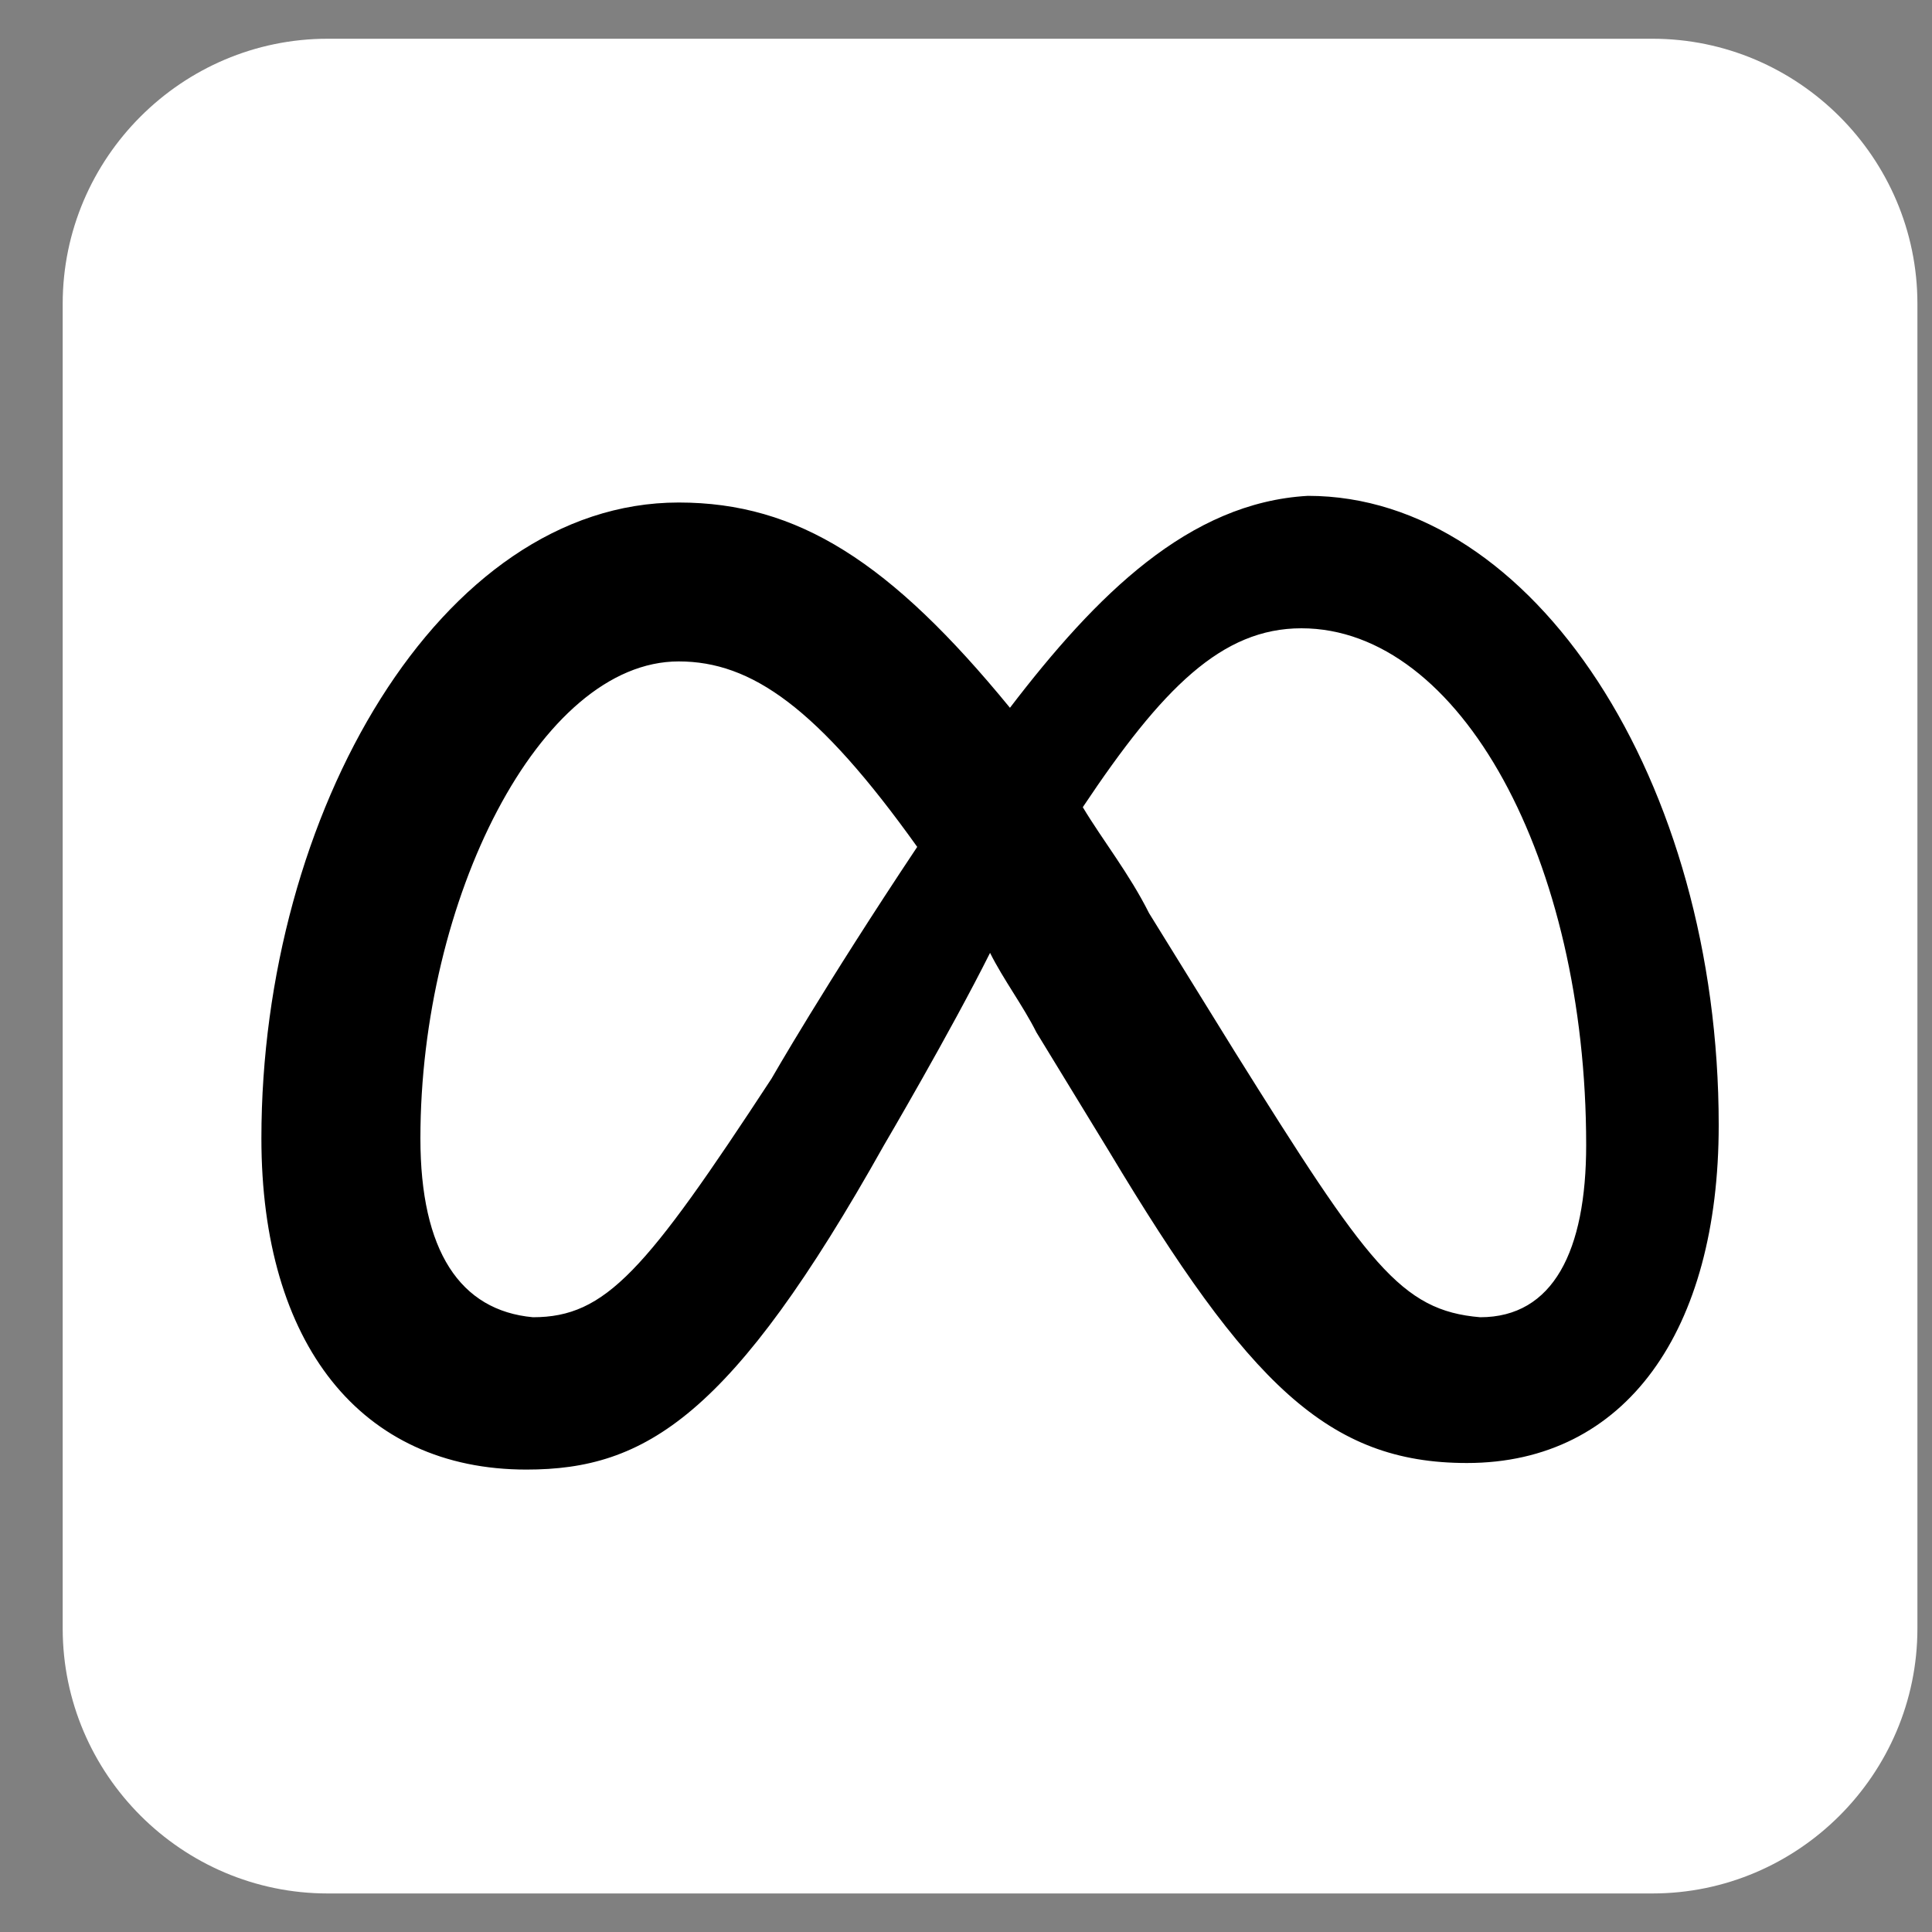 <svg width="20" height="20" viewBox="0 0 20 20" fill="none" xmlns="http://www.w3.org/2000/svg">
<rect x="0" y="0" width="20" height="20" fill="#808080" stroke="none"/>
<path d="M3.392 0.401H17.106C18.615 0.401 19.849 1.635 19.849 3.144V16.858C19.849 18.367 18.615 19.601 17.106 19.601H3.392C1.883 19.601 0.649 18.367 0.649 16.858V3.144C0.649 1.635 1.883 0.401 3.392 0.401Z" fill="white"/>
<path d="M4.352 11.784C4.352 9.316 5.586 6.847 7.026 6.847C7.78 6.847 8.466 7.327 9.495 8.767C8.535 10.207 7.986 11.167 7.986 11.167C6.683 13.156 6.272 13.636 5.517 13.636C4.763 13.567 4.352 12.95 4.352 11.784ZM12.786 10.893L11.895 9.453C11.689 9.042 11.415 8.699 11.209 8.356C12.032 7.122 12.649 6.504 13.472 6.504C15.117 6.504 16.42 8.904 16.42 11.853C16.42 12.95 16.078 13.636 15.323 13.636C14.5 13.567 14.158 13.087 12.786 10.893ZM10.455 7.327C9.22 5.819 8.26 5.202 7.026 5.202C4.557 5.202 2.706 8.424 2.706 11.784C2.706 13.91 3.735 15.213 5.449 15.213C6.683 15.213 7.575 14.665 9.152 11.853C9.152 11.853 9.837 10.687 10.249 9.864C10.386 10.139 10.592 10.413 10.729 10.687L11.483 11.922C12.923 14.322 13.746 15.145 15.186 15.145C16.832 15.145 17.792 13.773 17.792 11.647C17.792 8.082 15.872 5.133 13.54 5.133C12.306 5.202 11.346 6.162 10.455 7.327Z" fill="black"/>
</svg>

